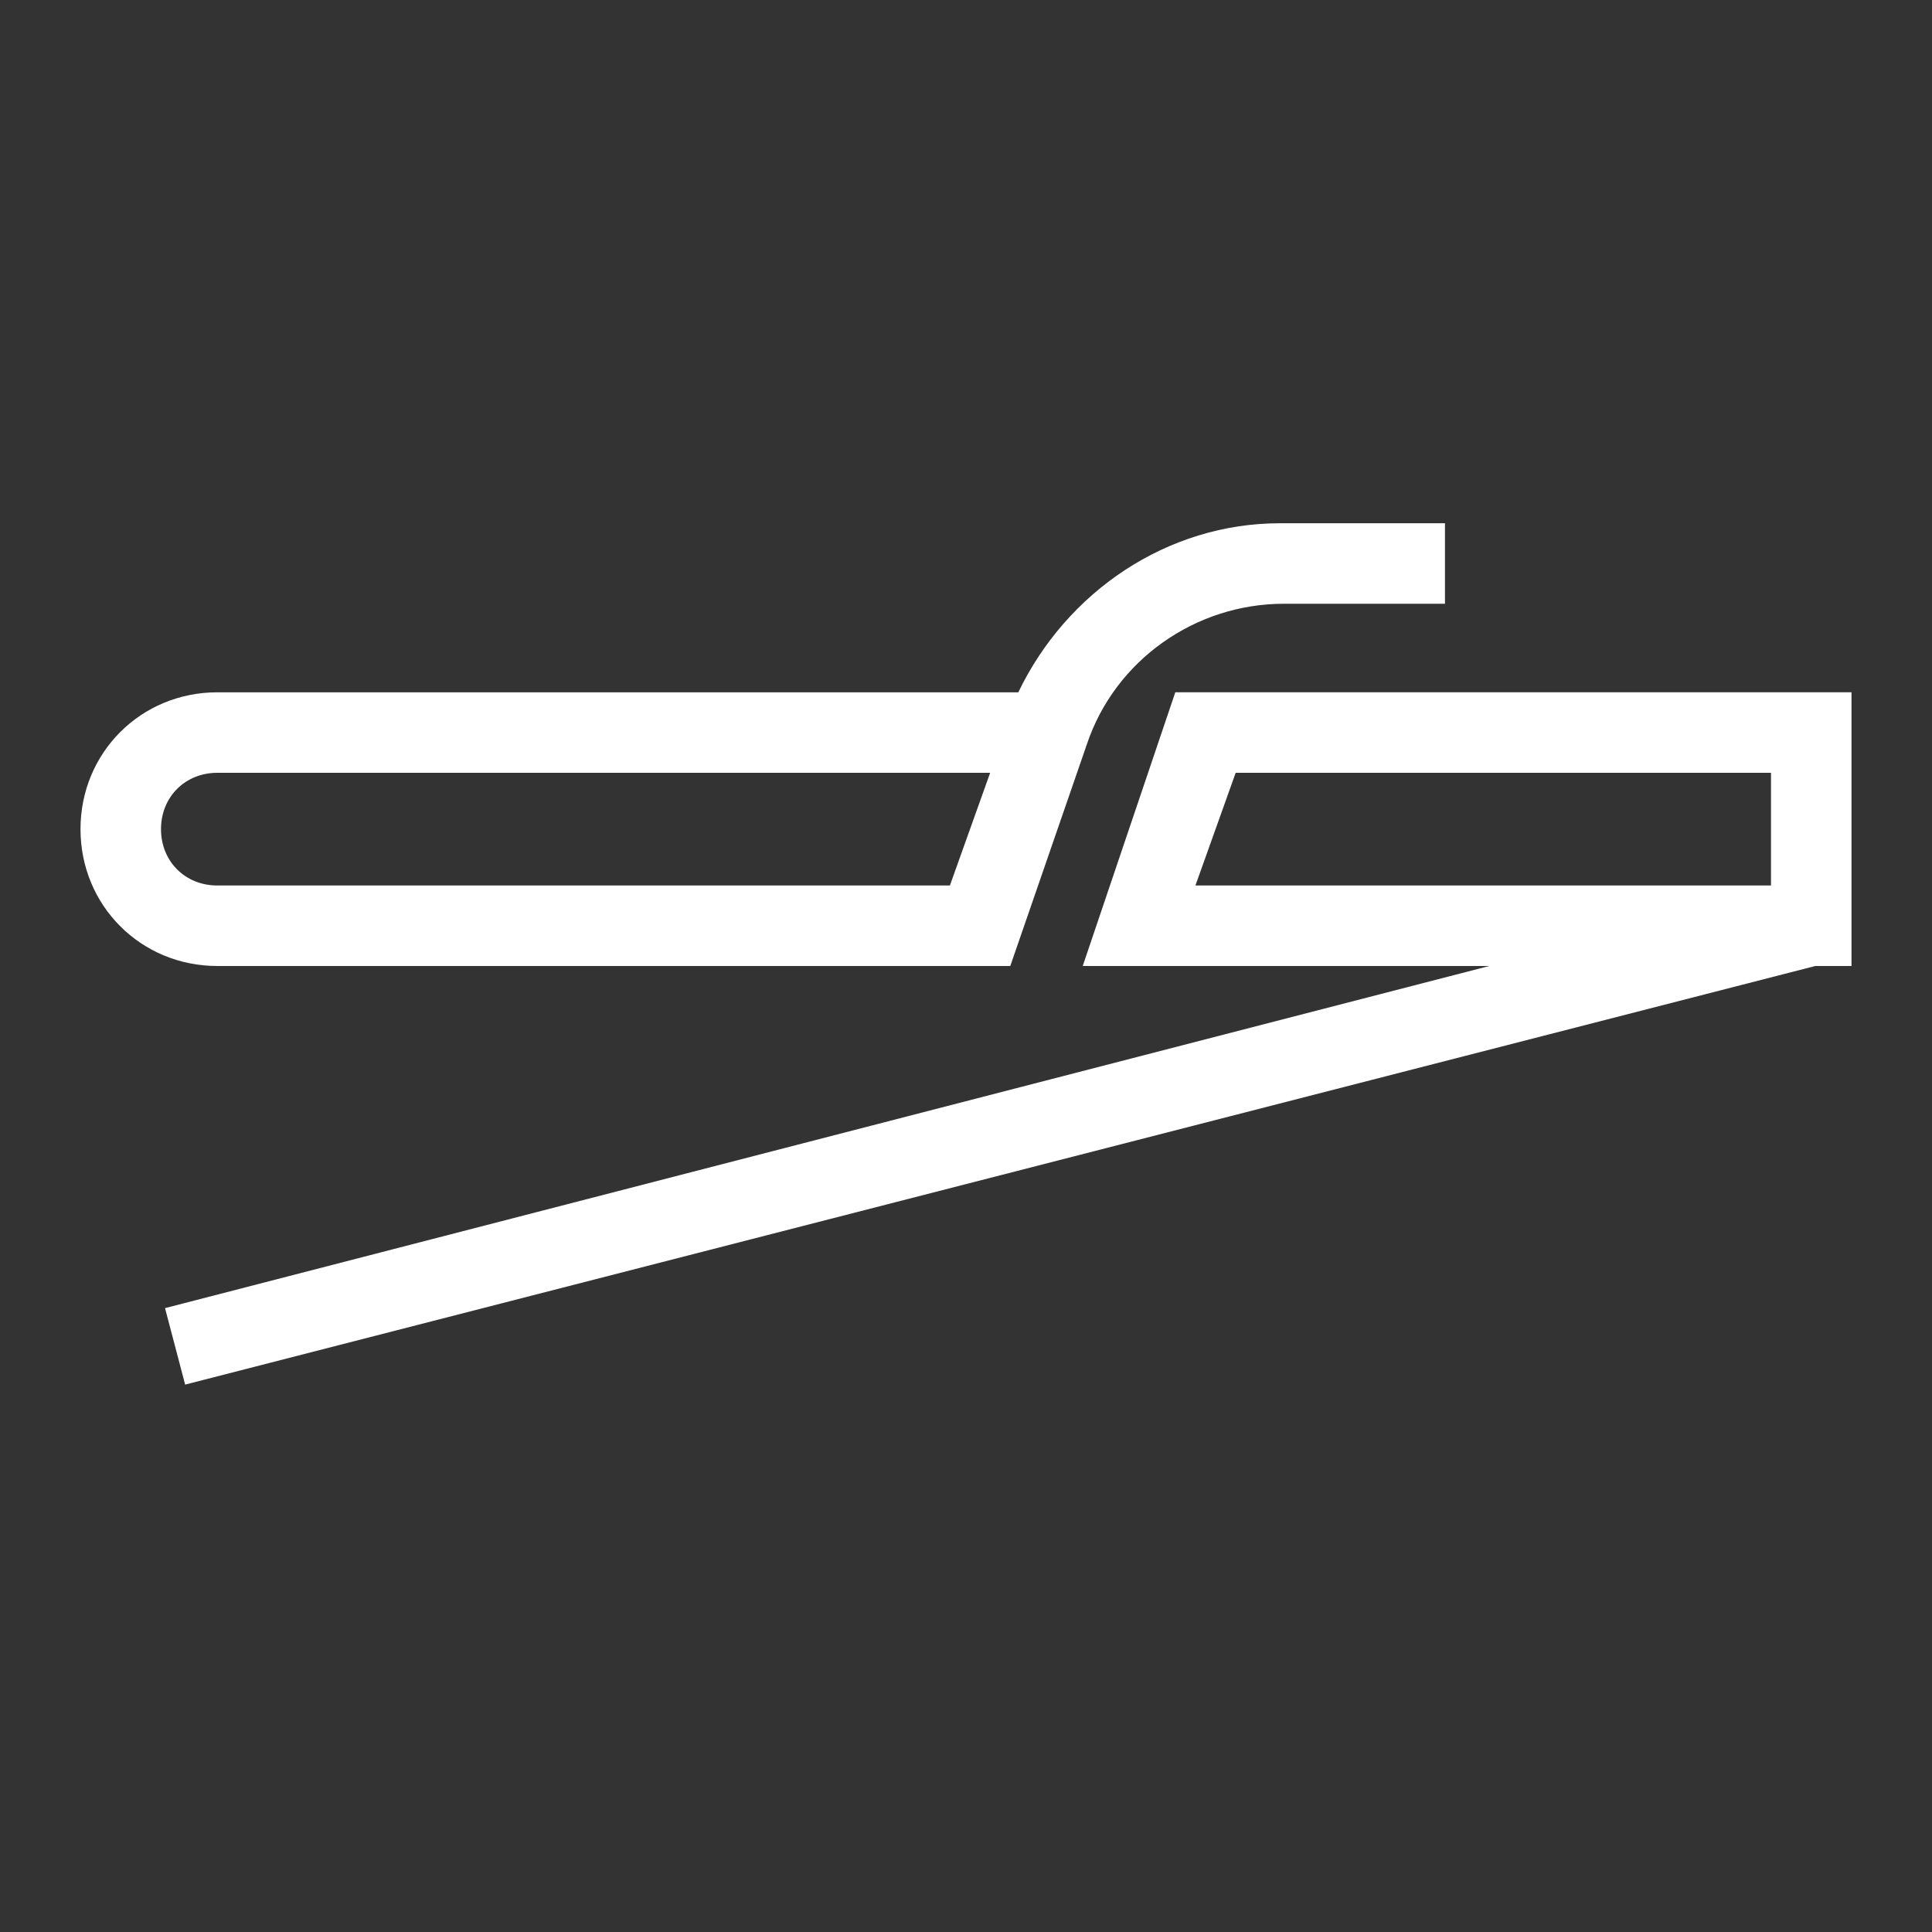<?xml version="1.0" encoding="utf-8"?>
<!-- Generator: Adobe Illustrator 25.0.0, SVG Export Plug-In . SVG Version: 6.00 Build 0)  -->
<svg version="1.1" id="图层_1" xmlns="http://www.w3.org/2000/svg" xmlns:xlink="http://www.w3.org/1999/xlink" x="0px" y="0px"
	 viewBox="0 0 48 48" style="enable-background:new 0 0 48 48;" xml:space="preserve">
<rect x="0" y="0" width="48" height="48" fill="#333333" stroke="none"/>
<style type="text/css">
	.st0{fill-rule:evenodd;clip-rule:evenodd;fill:#FFFFFF;}
</style>
<desc>Created with Sketch.</desc>
<g id="品牌产品页">
	<g id="gaabor官网-品牌产品页2" transform="translate(-577, -432)">
		<g id="下拉框" transform="translate(0, 120)">
			<g id="Kitchen-appliances备份-5" transform="translate(379, 252)">
				<g id="Hair-curler" transform="translate(198, 60)">
					<g>
						<path class="st0" d="M46,17.2V24l-0.9,0L4.6,34.4l-0.5-1.9L37,24l-10.1,0l2.3-6.8H46z M35.9,13v2h-4c-2.2,0-4.2,1.4-4.9,3.5h0
							L25.1,24H5.4C3.5,24,2,22.5,2,20.6s1.5-3.4,3.4-3.4l19.9,0c1.2-2.5,3.7-4.2,6.5-4.2H35.9z M24.6,19.2H5.4
							c-0.8,0-1.4,0.6-1.4,1.4S4.6,22,5.4,22h18.2L24.6,19.2z M44,19.2H30.7l-1,2.8H44V19.2z"/>
					</g>
				</g>
			</g>
		</g>
	</g>
</g>
</svg>
